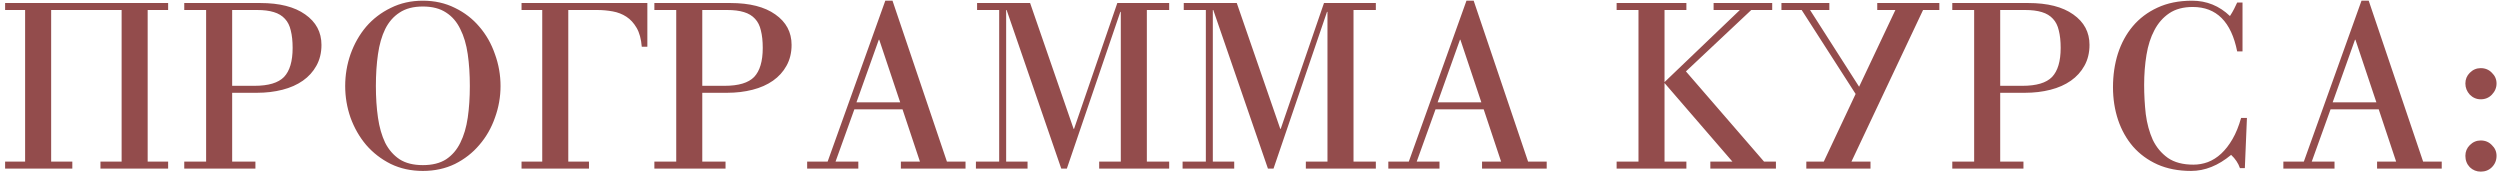 <?xml version="1.0" encoding="UTF-8"?> <svg xmlns="http://www.w3.org/2000/svg" width="430" height="30" viewBox="0 0 430 30" fill="none"> <path d="M0.879 29V27.8H4.319V1.72H0.879V0.52H28.919V1.72H25.399V27.8H28.919V29H17.279V27.8H20.919V1.72H8.799V27.8H12.439V29H0.879ZM39.932 14.76H43.772C46.172 14.76 47.865 14.253 48.852 13.24C49.839 12.2 50.332 10.533 50.332 8.24C50.332 7.067 50.225 6.067 50.012 5.24C49.825 4.413 49.492 3.747 49.012 3.24C48.532 2.707 47.892 2.32 47.092 2.08C46.319 1.84 45.359 1.72 44.212 1.72H39.932V14.76ZM31.692 29V27.8H35.452V1.72H31.692V0.52H44.772C48.079 0.52 50.652 1.173 52.492 2.48C54.359 3.787 55.292 5.533 55.292 7.72C55.292 9.08 54.999 10.28 54.412 11.32C53.852 12.333 53.079 13.187 52.092 13.88C51.105 14.573 49.932 15.093 48.572 15.44C47.212 15.787 45.759 15.96 44.212 15.96H39.932V27.8H43.932V29H31.692ZM72.732 28.4C74.359 28.4 75.692 28.067 76.732 27.4C77.772 26.707 78.585 25.76 79.172 24.56C79.785 23.333 80.212 21.893 80.452 20.24C80.692 18.587 80.812 16.773 80.812 14.8C80.812 12.8 80.692 10.973 80.452 9.32C80.212 7.64 79.785 6.2 79.172 5C78.585 3.773 77.772 2.827 76.732 2.16C75.692 1.467 74.359 1.12 72.732 1.12C71.105 1.12 69.772 1.467 68.732 2.16C67.692 2.827 66.865 3.773 66.252 5C65.665 6.2 65.252 7.64 65.012 9.32C64.772 10.973 64.652 12.8 64.652 14.8C64.652 16.773 64.772 18.587 65.012 20.24C65.252 21.893 65.665 23.333 66.252 24.56C66.865 25.76 67.692 26.707 68.732 27.4C69.772 28.067 71.105 28.4 72.732 28.4ZM72.732 29.4C70.705 29.4 68.865 29 67.212 28.2C65.558 27.373 64.145 26.28 62.972 24.92C61.825 23.56 60.932 22 60.292 20.24C59.678 18.48 59.372 16.667 59.372 14.8C59.372 12.907 59.678 11.08 60.292 9.32C60.932 7.533 61.825 5.96 62.972 4.6C64.145 3.24 65.558 2.16 67.212 1.36C68.865 0.533 70.705 0.12 72.732 0.12C74.758 0.12 76.599 0.533 78.252 1.36C79.905 2.16 81.305 3.24 82.452 4.6C83.625 5.96 84.519 7.533 85.132 9.32C85.772 11.08 86.092 12.907 86.092 14.8C86.092 16.667 85.772 18.48 85.132 20.24C84.519 22 83.625 23.56 82.452 24.92C81.305 26.28 79.905 27.373 78.252 28.2C76.599 29 74.758 29.4 72.732 29.4ZM89.705 29V27.8H93.265V1.72H89.705V0.52H111.345V8.04H110.385C110.278 6.707 109.985 5.627 109.505 4.8C109.025 3.973 108.438 3.333 107.745 2.88C107.051 2.427 106.265 2.12 105.385 1.96C104.505 1.8 103.611 1.72 102.705 1.72H97.745V27.8H101.305V29H89.705ZM120.792 14.76H124.632C127.032 14.76 128.725 14.253 129.712 13.24C130.698 12.2 131.192 10.533 131.192 8.24C131.192 7.067 131.085 6.067 130.872 5.24C130.685 4.413 130.352 3.747 129.872 3.24C129.392 2.707 128.752 2.32 127.952 2.08C127.178 1.84 126.218 1.72 125.072 1.72H120.792V14.76ZM112.552 29V27.8H116.312V1.72H112.552V0.52H125.632C128.938 0.52 131.512 1.173 133.352 2.48C135.218 3.787 136.152 5.533 136.152 7.72C136.152 9.08 135.858 10.28 135.272 11.32C134.712 12.333 133.938 13.187 132.952 13.88C131.965 14.573 130.792 15.093 129.432 15.44C128.072 15.787 126.618 15.96 125.072 15.96H120.792V27.8H124.792V29H112.552ZM151.231 6.84H151.151L147.311 17.6H154.831L151.231 6.84ZM138.831 29V27.8H142.351L152.271 0.12H153.511L162.871 27.8H166.071V29H154.951V27.8H158.231L155.231 18.8H146.951L143.711 27.8H147.631V29H138.831ZM167.858 29V27.8H171.858V1.72H168.058V0.52H177.178L184.658 22.16H184.738L192.178 0.52H201.098V1.72H197.258V27.8H201.098V29H189.058V27.8H192.778V2.04H192.698L183.498 29H182.538L173.138 1.72H173.058V27.8H176.738V29H167.858ZM203.405 29V27.8H207.405V1.72H203.605V0.52H212.725L220.205 22.16H220.285L227.725 0.52H236.645V1.72H232.805V27.8H236.645V29H224.605V27.8H228.325V2.04H228.245L219.045 29H218.085L208.685 1.72H208.605V27.8H212.285V29H203.405ZM251.192 6.84H251.112L247.272 17.6H254.792L251.192 6.84ZM238.792 29V27.8H242.312L252.232 0.12H253.472L262.832 27.8H266.032V29H254.912V27.8H258.192L255.192 18.8H246.912L243.672 27.8H247.592V29H238.792ZM278.059 29V27.8H281.819V1.72H278.059V0.52H290.059V1.72H286.299V14.12L299.259 1.72H294.739V0.52H304.819V1.72H301.219L289.979 12.28L303.419 27.8H305.459V29H294.179V27.8H297.979L286.299 14.28V27.8H290.059V29H278.059ZM326.007 1.72H322.887V0.52H333.567V1.72H330.767L318.447 27.8H321.727V29H310.687V27.8H313.687L319.167 16.16L309.887 1.72H306.407V0.52H314.647V1.72H311.327L319.767 14.92L326.007 1.72ZM344.034 14.76H347.874C350.274 14.76 351.967 14.253 352.954 13.24C353.94 12.2 354.434 10.533 354.434 8.24C354.434 7.067 354.327 6.067 354.114 5.24C353.927 4.413 353.594 3.747 353.114 3.24C352.634 2.707 351.994 2.32 351.194 2.08C350.42 1.84 349.46 1.72 348.314 1.72H344.034V14.76ZM335.794 29V27.8H339.554V1.72H335.794V0.52H348.874C352.18 0.52 354.754 1.173 356.594 2.48C358.46 3.787 359.394 5.533 359.394 7.72C359.394 9.08 359.1 10.28 358.514 11.32C357.954 12.333 357.18 13.187 356.194 13.88C355.207 14.573 354.034 15.093 352.674 15.44C351.314 15.787 349.86 15.96 348.314 15.96H344.034V27.8H348.034V29H335.794ZM385.713 8.84H384.793C383.78 3.747 381.233 1.2 377.153 1.2C375.527 1.2 374.18 1.56 373.113 2.28C372.047 3 371.193 3.973 370.553 5.2C369.913 6.4 369.46 7.813 369.193 9.44C368.927 11.067 368.793 12.787 368.793 14.6C368.793 16.307 368.887 17.987 369.073 19.64C369.287 21.267 369.687 22.733 370.273 24.04C370.887 25.32 371.753 26.36 372.873 27.16C373.993 27.933 375.46 28.32 377.273 28.32C378.127 28.32 378.953 28.173 379.753 27.88C380.58 27.56 381.34 27.08 382.033 26.44C382.753 25.773 383.407 24.933 383.993 23.92C384.58 22.907 385.073 21.693 385.473 20.28H386.473L386.113 28.92H385.273C384.98 28.067 384.473 27.307 383.753 26.64C381.54 28.48 379.247 29.4 376.873 29.4C374.687 29.4 372.753 29.027 371.073 28.28C369.42 27.533 368.02 26.507 366.873 25.2C365.753 23.893 364.9 22.373 364.313 20.64C363.727 18.88 363.433 17 363.433 15C363.433 12.947 363.713 11.027 364.273 9.24C364.86 7.427 365.713 5.853 366.833 4.52C367.98 3.16 369.393 2.093 371.073 1.32C372.78 0.52 374.767 0.12 377.033 0.12C379.54 0.12 381.713 1 383.553 2.76C383.847 2.307 384.087 1.893 384.273 1.52C384.46 1.147 384.633 0.787 384.793 0.44H385.713V8.84ZM405.138 6.84H405.058L401.218 17.6H408.738L405.138 6.84ZM392.738 29V27.8H396.258L406.178 0.12H407.418L416.778 27.8H419.978V29H408.858V27.8H412.137L409.138 18.8H400.858L397.618 27.8H401.538V29H392.738ZM424.045 26.8C424.045 26.08 424.298 25.467 424.805 24.96C425.338 24.427 425.965 24.16 426.685 24.16C427.458 24.16 428.098 24.427 428.605 24.96C429.138 25.467 429.405 26.08 429.405 26.8C429.405 27.573 429.138 28.227 428.605 28.76C428.098 29.267 427.458 29.52 426.685 29.52C425.965 29.52 425.338 29.267 424.805 28.76C424.298 28.227 424.045 27.573 424.045 26.8ZM424.045 14.36C424.045 13.64 424.298 13.027 424.805 12.52C425.338 11.987 425.965 11.72 426.685 11.72C427.458 11.72 428.098 11.987 428.605 12.52C429.138 13.027 429.405 13.64 429.405 14.36C429.405 15.08 429.138 15.72 428.605 16.28C428.098 16.813 427.458 17.08 426.685 17.08C425.965 17.08 425.338 16.813 424.805 16.28C424.298 15.72 424.045 15.08 424.045 14.36Z" fill="#934C4C"></path> </svg> 